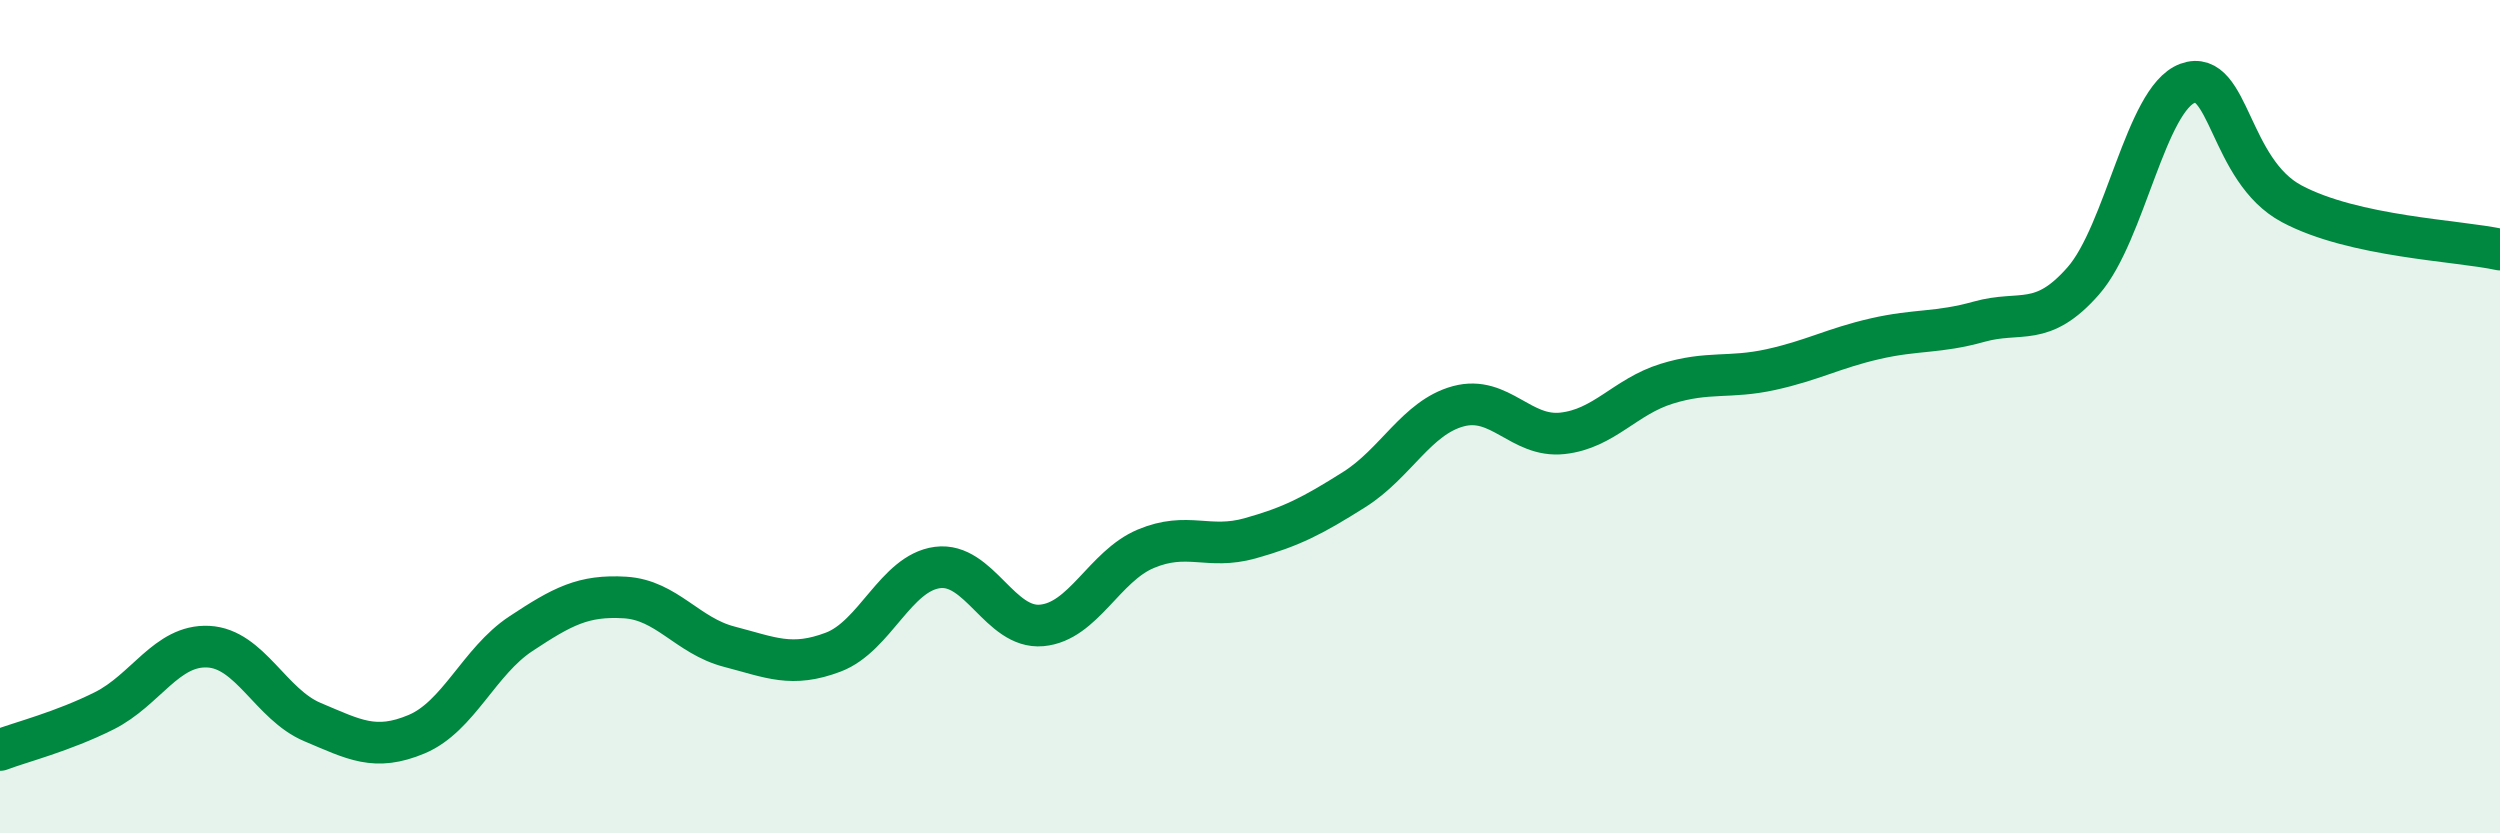 
    <svg width="60" height="20" viewBox="0 0 60 20" xmlns="http://www.w3.org/2000/svg">
      <path
        d="M 0,18 C 0.5,17.81 1.5,17.56 2.5,17.06 C 3.5,16.56 4,15.47 5,15.52 C 6,15.57 6.5,16.91 7.5,17.33 C 8.5,17.75 9,18.04 10,17.62 C 11,17.2 11.5,15.87 12.5,15.21 C 13.5,14.55 14,14.28 15,14.34 C 16,14.4 16.5,15.26 17.5,15.52 C 18.5,15.78 19,16.03 20,15.65 C 21,15.27 21.5,13.75 22.5,13.62 C 23.5,13.49 24,15.1 25,15.01 C 26,14.92 26.5,13.59 27.5,13.17 C 28.5,12.75 29,13.2 30,12.92 C 31,12.64 31.5,12.38 32.5,11.75 C 33.5,11.12 34,10.02 35,9.75 C 36,9.48 36.5,10.51 37.5,10.4 C 38.5,10.29 39,9.52 40,9.21 C 41,8.9 41.5,9.09 42.5,8.87 C 43.5,8.65 44,8.36 45,8.13 C 46,7.9 46.5,8 47.5,7.72 C 48.5,7.44 49,7.88 50,6.74 C 51,5.6 51.5,2.37 52.5,2 C 53.5,1.63 53.5,4.09 55,4.89 C 56.5,5.69 59,5.77 60,5.99L60 20L0 20Z"
        fill="#008740"
        opacity="0.1"
        stroke-linecap="round"
        stroke-linejoin="round"
      />
      <path
        d="M 0,18 C 0.5,17.81 1.5,17.56 2.5,17.06 C 3.5,16.56 4,15.47 5,15.52 C 6,15.57 6.5,16.91 7.5,17.33 C 8.5,17.75 9,18.04 10,17.62 C 11,17.2 11.5,15.87 12.5,15.21 C 13.5,14.55 14,14.28 15,14.34 C 16,14.4 16.5,15.26 17.5,15.52 C 18.5,15.78 19,16.03 20,15.65 C 21,15.27 21.5,13.75 22.5,13.62 C 23.5,13.49 24,15.1 25,15.01 C 26,14.92 26.5,13.59 27.5,13.17 C 28.5,12.75 29,13.2 30,12.92 C 31,12.64 31.5,12.38 32.5,11.75 C 33.5,11.12 34,10.02 35,9.75 C 36,9.48 36.5,10.51 37.5,10.4 C 38.5,10.29 39,9.52 40,9.21 C 41,8.9 41.5,9.09 42.5,8.87 C 43.5,8.65 44,8.36 45,8.13 C 46,7.9 46.5,8 47.5,7.72 C 48.5,7.44 49,7.88 50,6.74 C 51,5.6 51.5,2.37 52.5,2 C 53.5,1.63 53.5,4.09 55,4.89 C 56.5,5.69 59,5.77 60,5.99"
        stroke="#008740"
        stroke-width="1"
        fill="none"
        stroke-linecap="round"
        stroke-linejoin="round"
      />
    </svg>
  